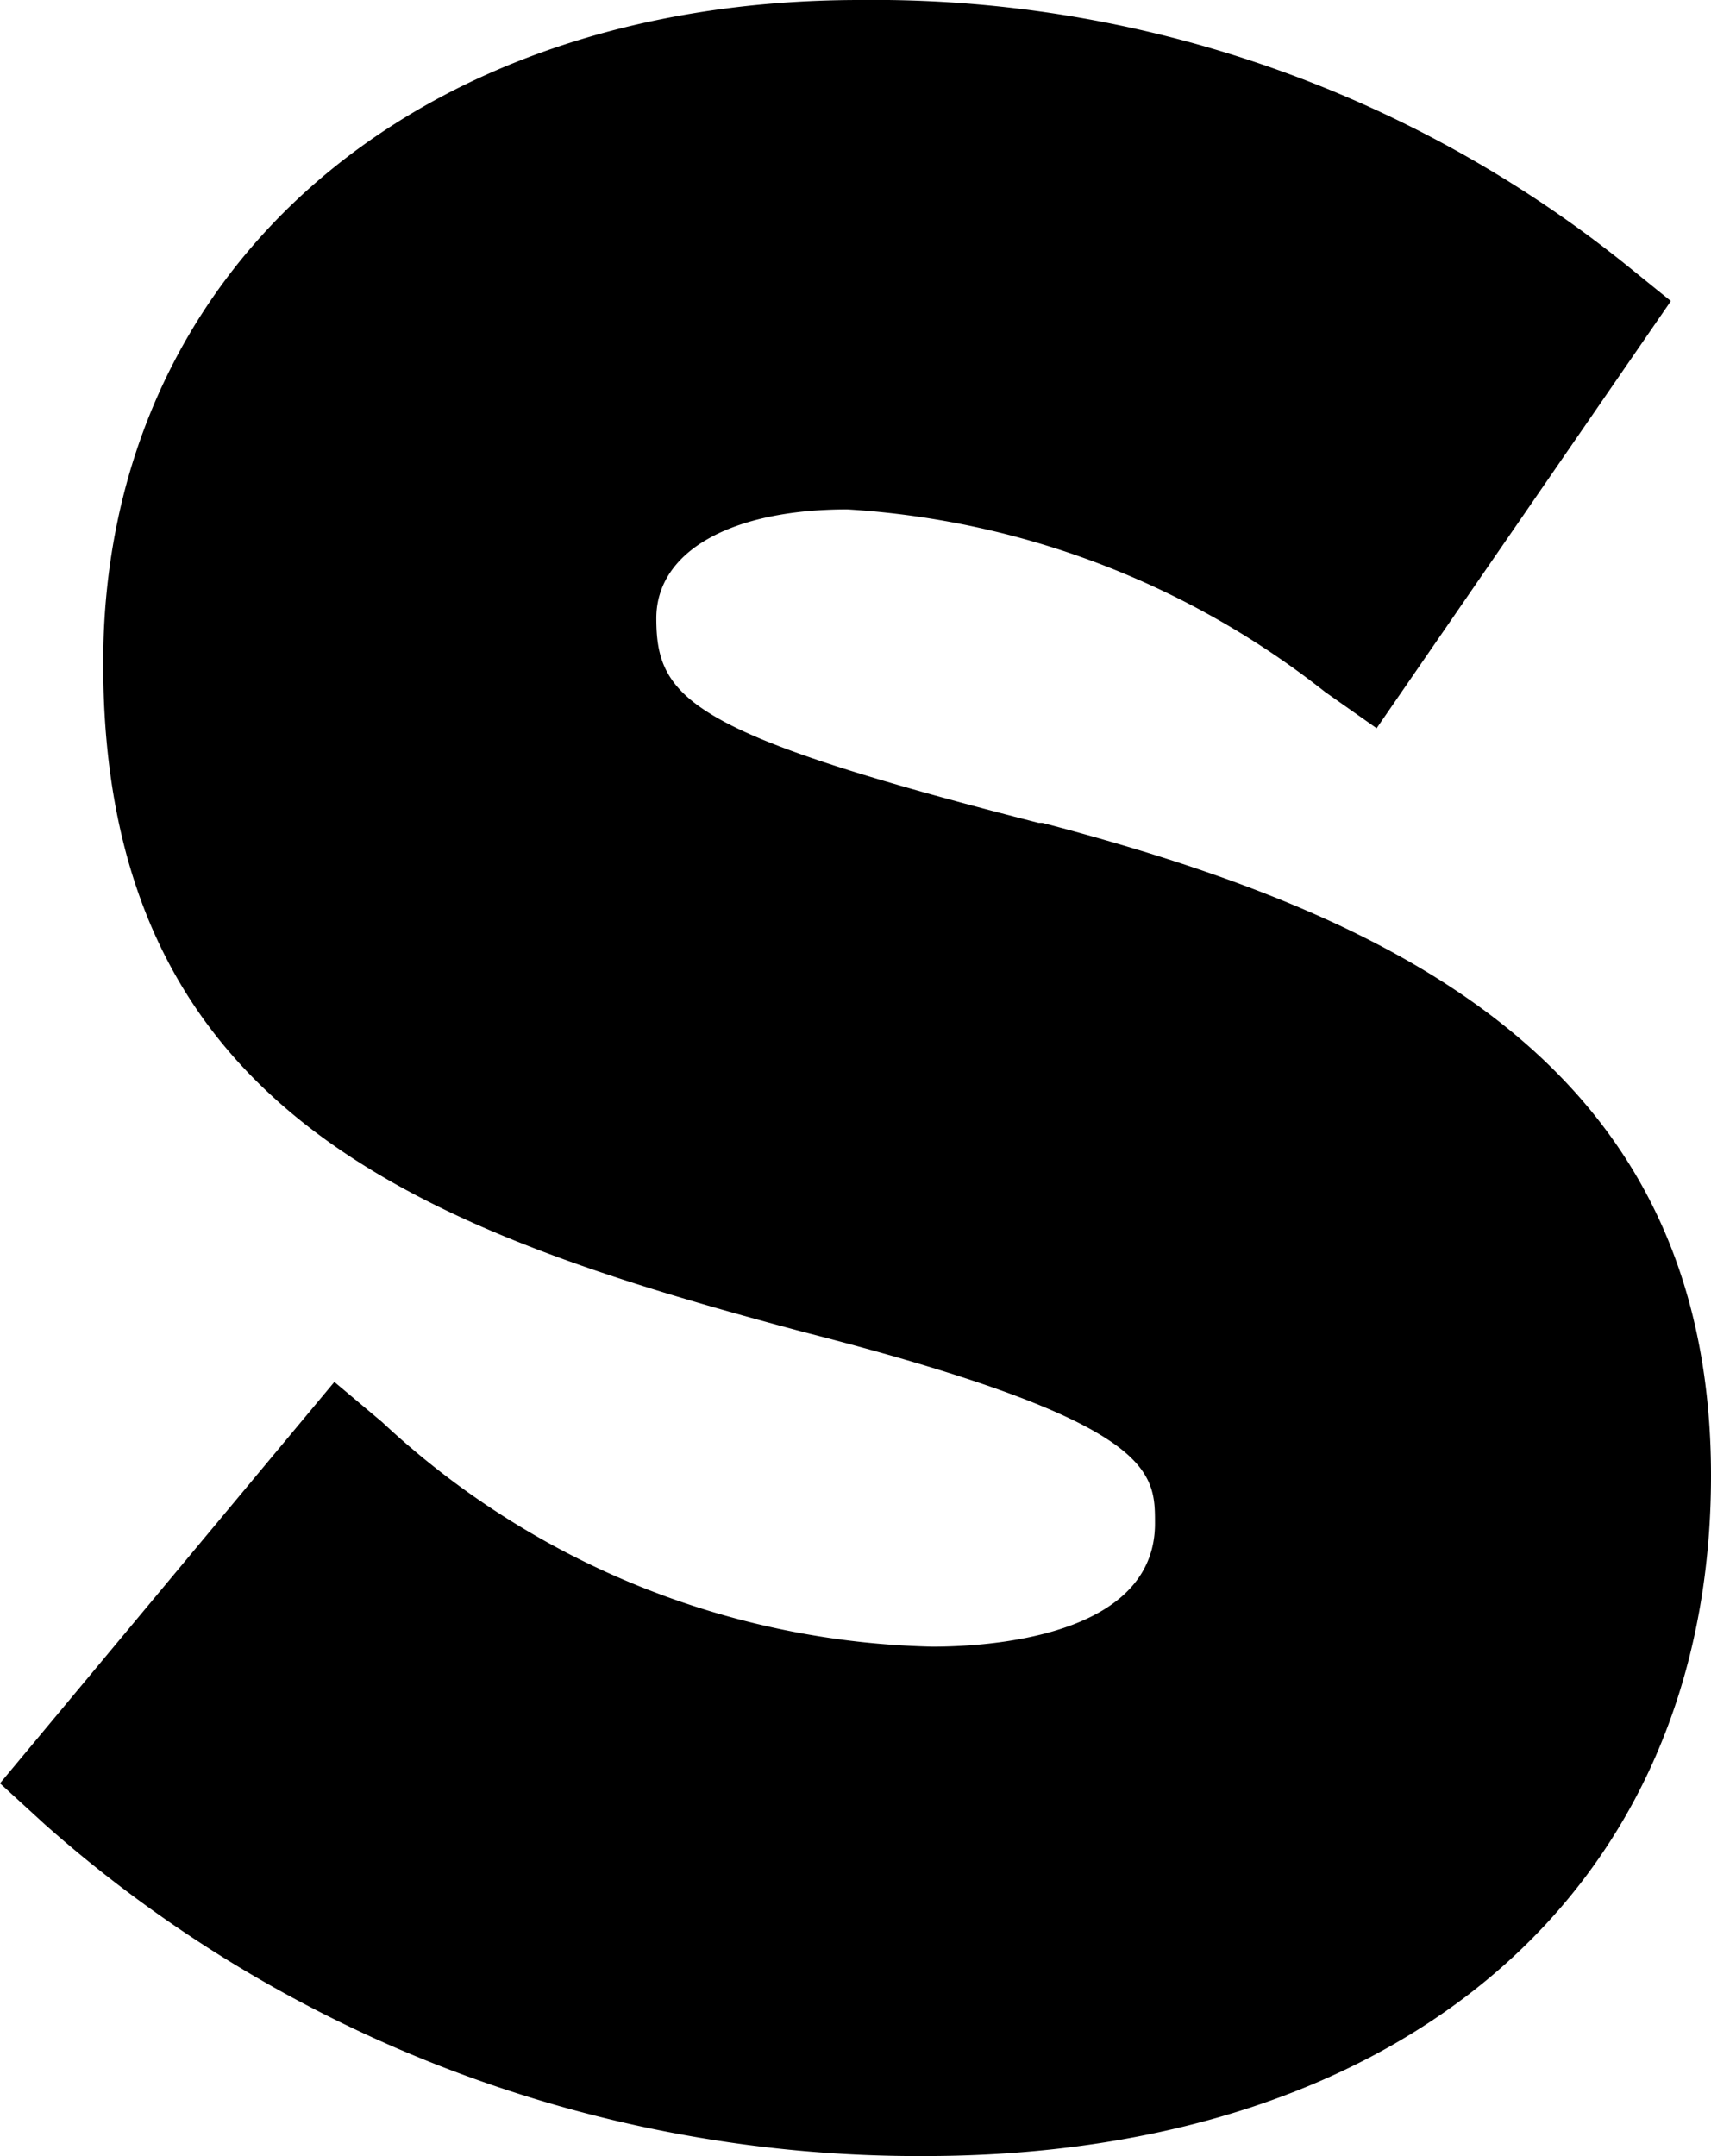 <svg id="Layer_1" data-name="Layer 1" xmlns="http://www.w3.org/2000/svg" viewBox="0 0 17.91 22.56"><path d="M10.87,8.61c-3.64-.93-4-1.29-4-2.14,0-.7.78-1.14,2-1.14a8.94,8.94,0,0,1,5,1.91l.54.38,3.08-4.47-.47-.38A12.57,12.57,0,0,0,9,0C4.32,0,1.08,2.83,1.08,6.94c0,4.7,3.32,5.93,7.34,7,3.67.94,3.67,1.45,3.67,2,0,1.2-1.78,1.29-2.33,1.29A8.72,8.72,0,0,1,4,14.88l-.5-.42L0,18.66l.47.43a13.79,13.79,0,0,0,9.2,3.47c5,0,8.24-2.77,8.24-7.12s-3.38-5.88-7-6.83"/></svg>